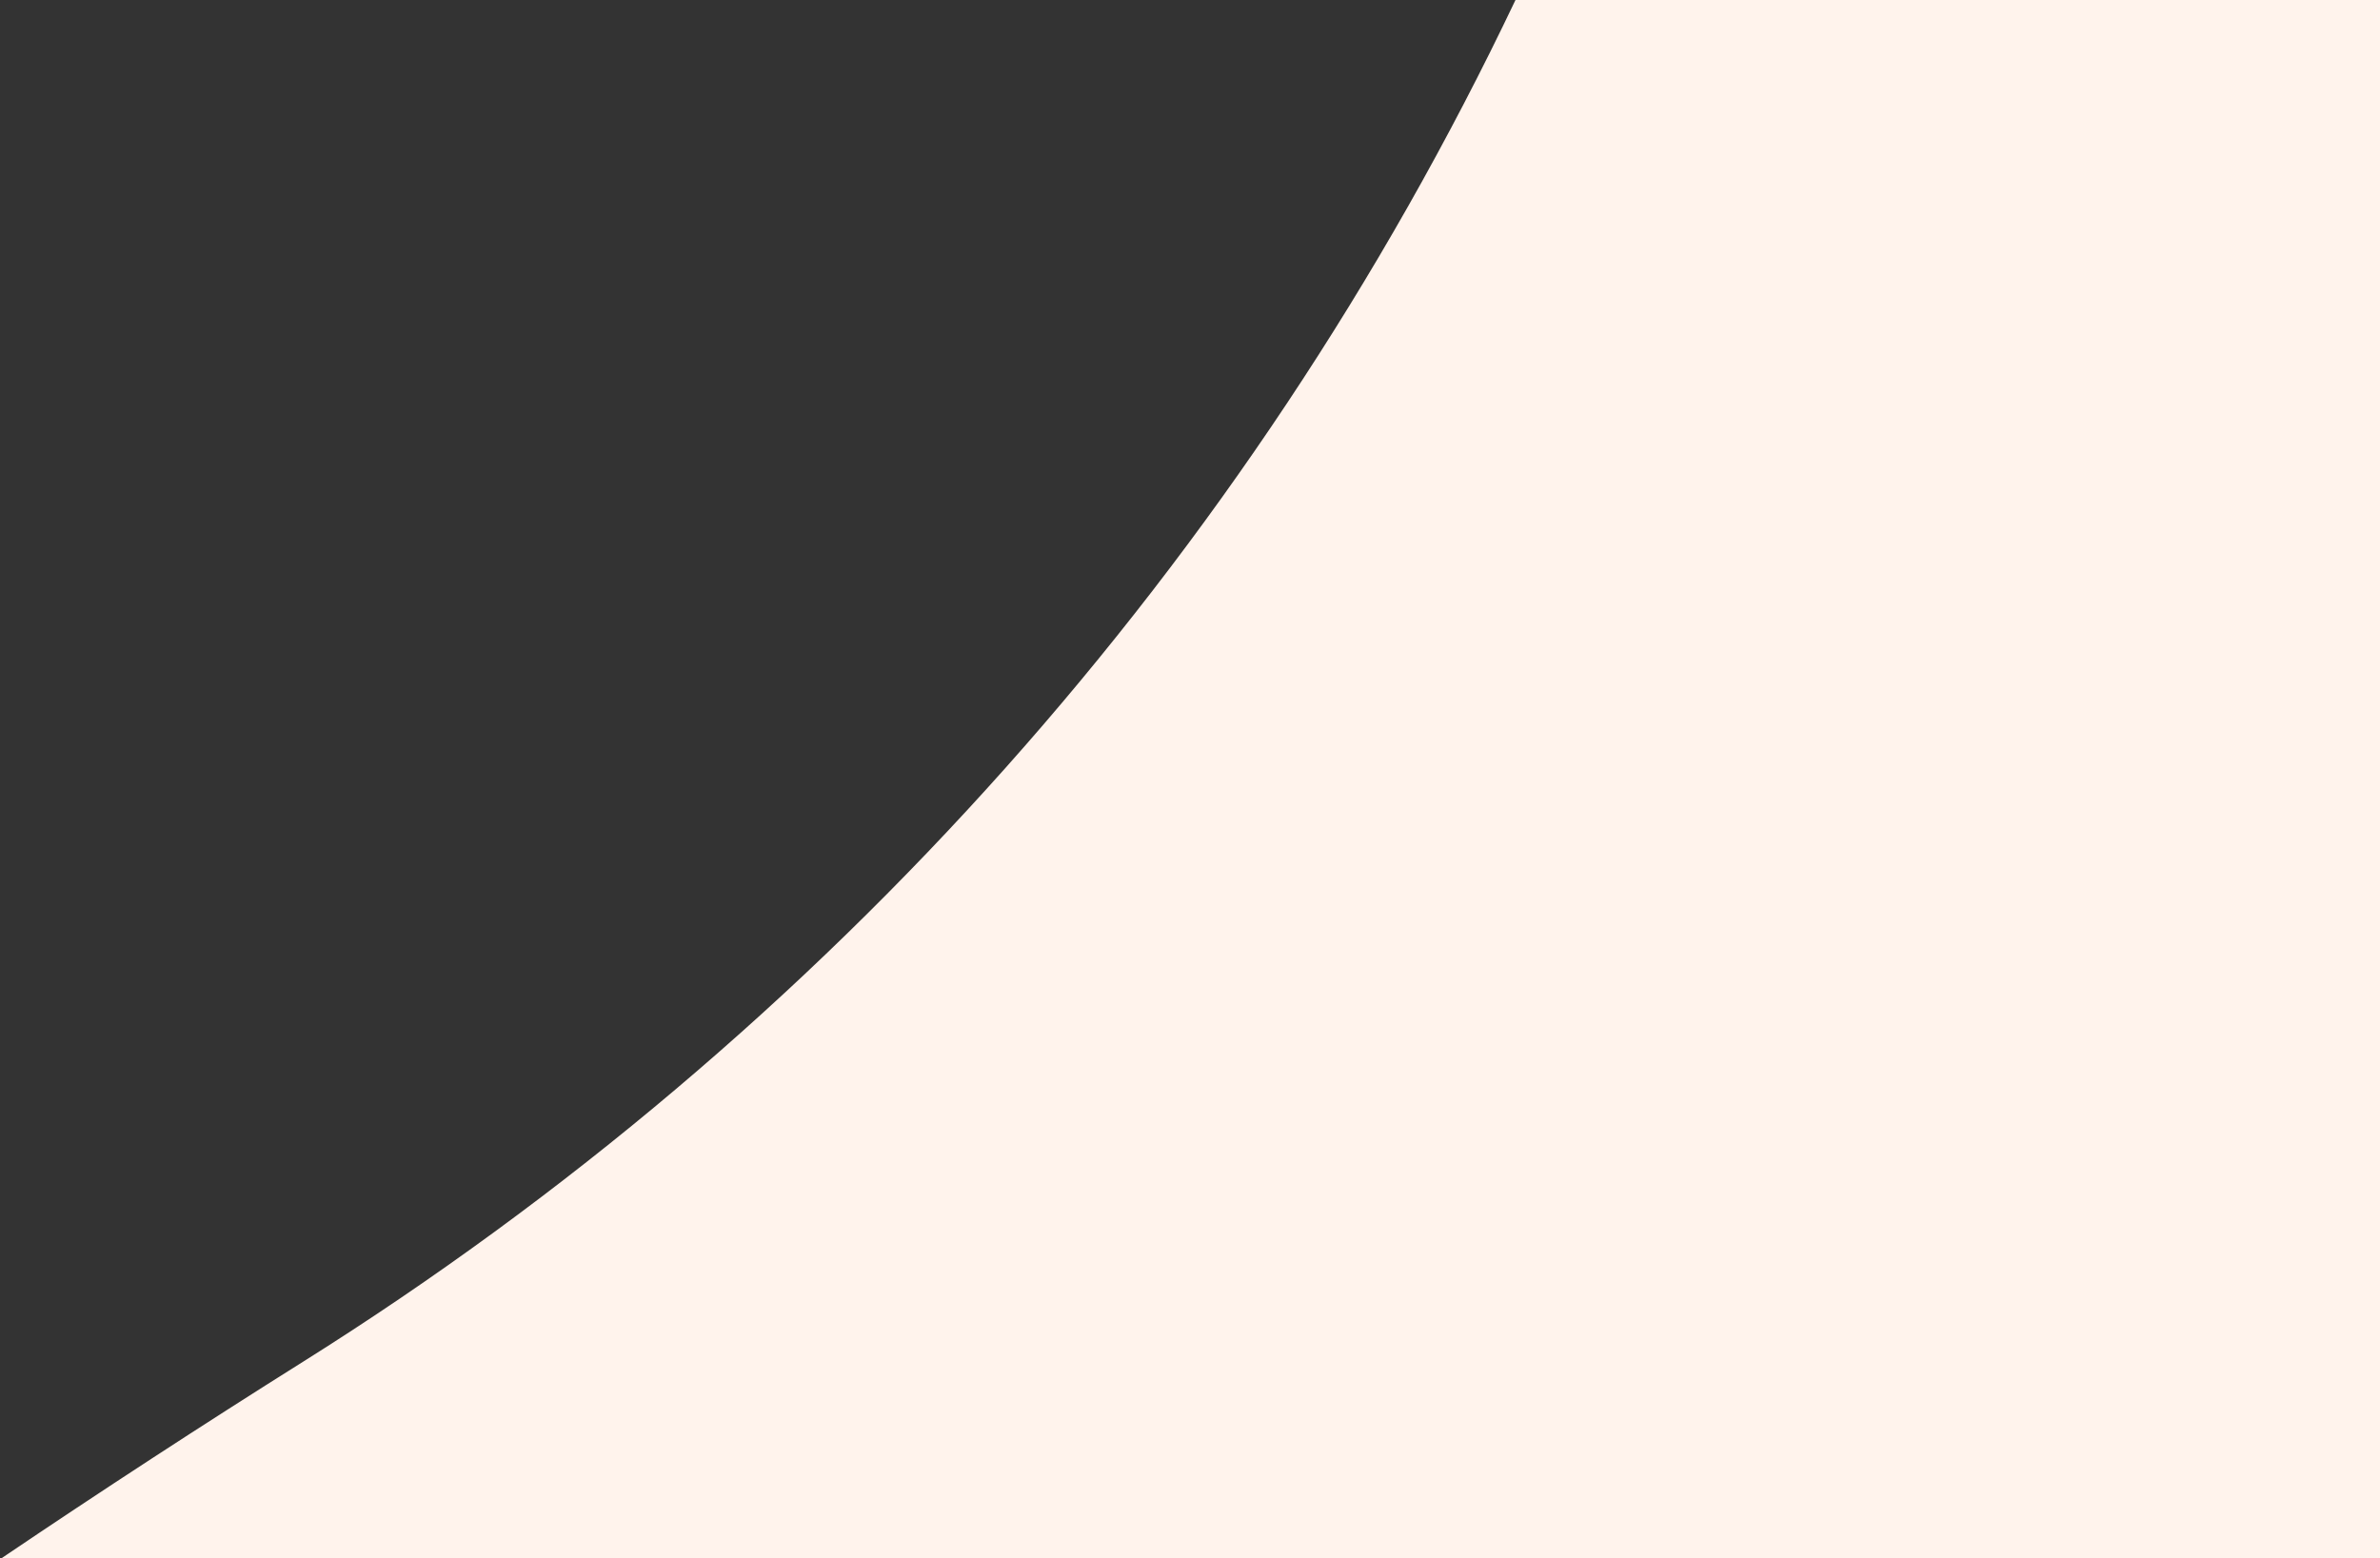 <?xml version="1.0" encoding="UTF-8"?> <svg xmlns="http://www.w3.org/2000/svg" width="255" height="167" viewBox="0 0 255 167" fill="none"><rect x="0" y="0" width="255" height="167" fill="#333333" stroke="none"/><path fill-rule="evenodd" clip-rule="evenodd" d="M0.16 167H255V0H162.373C133.79 60.102 88.519 110.731 32.547 145.891C21.628 152.749 10.834 159.789 0.16 167Z" fill="#FFF3EC"></path></svg> 